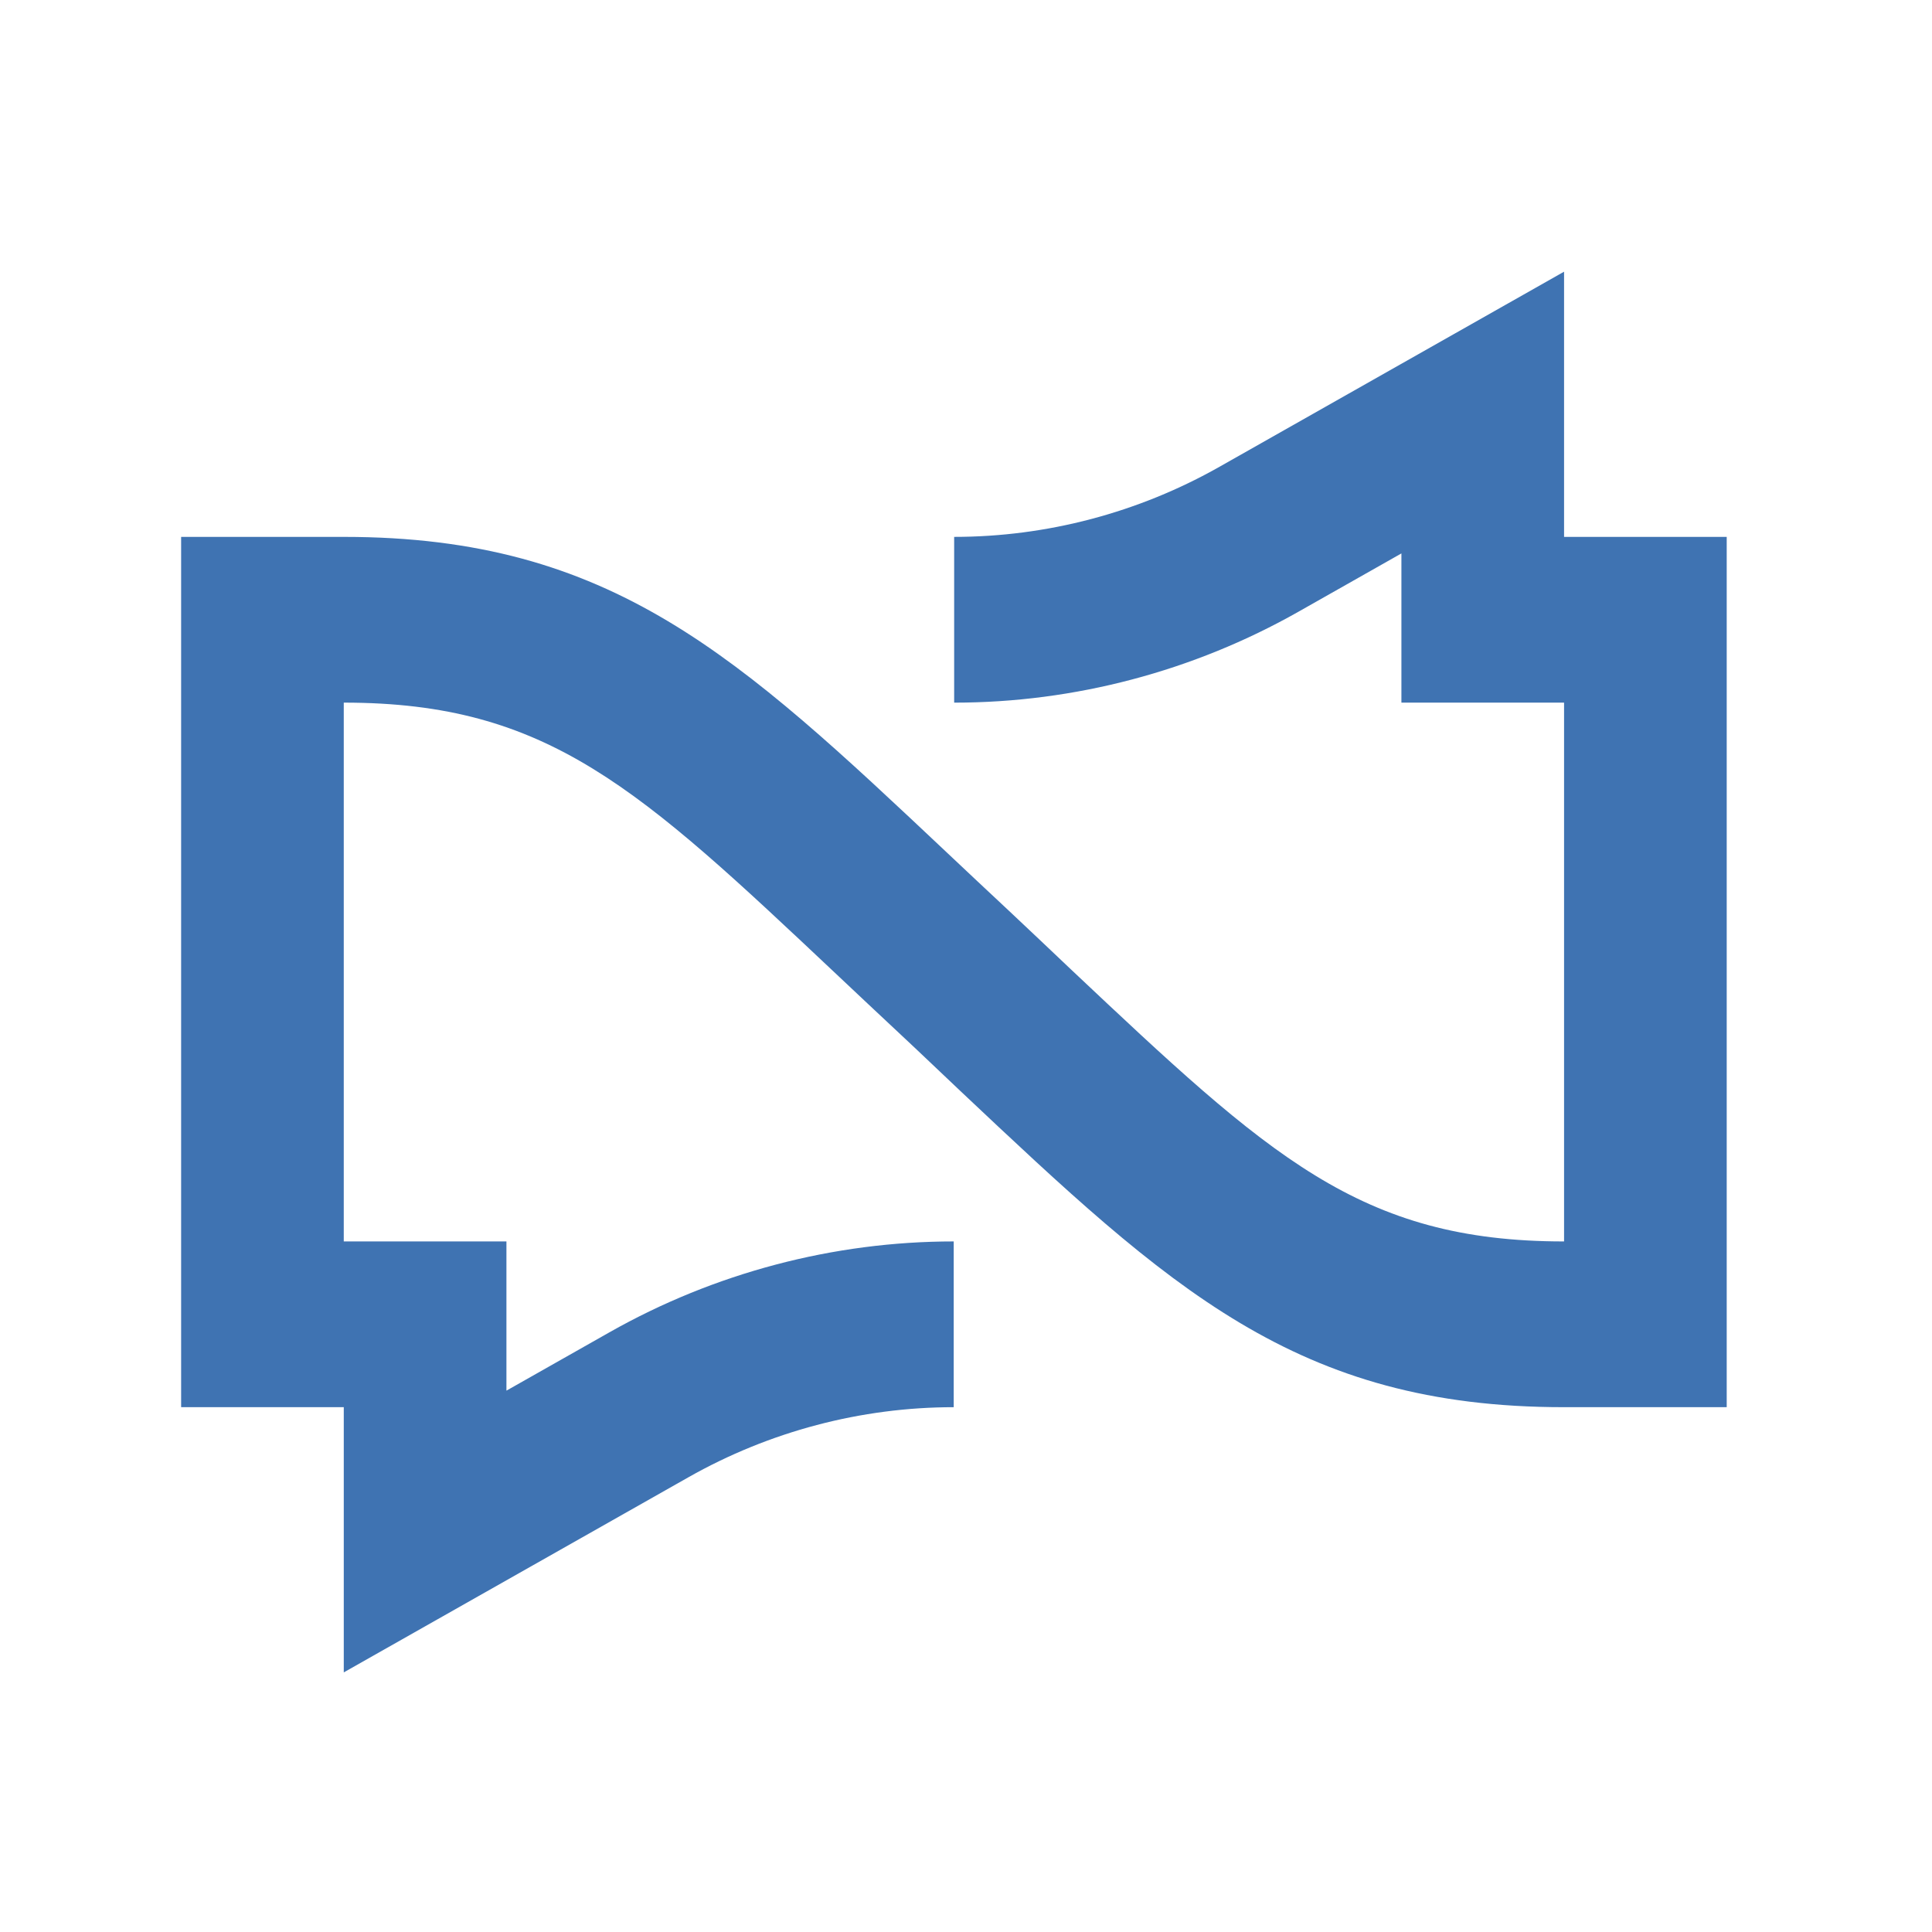 <svg xmlns="http://www.w3.org/2000/svg" width="250" height="250"><path fill="#3f73b2" d="M44.484 182.09v34.316l44.594-25.246c10.473-5.933 22.344-9.07 34.332-9.07v-21.45c-15.558 0-30.965 4.07-44.558 11.766l-13.32 7.543v-19.308H44.483V90.92h.02c26.43 0 38.137 11.032 63.785 35.196l.008.004.25.238c2.488 2.344 5.086 4.79 7.812 7.336 2.797 2.606 5.395 5.106 7.934 7.5 27.07 25.5 43.41 40.895 78.078 40.895h21.066V69.473h-21.046V35.156L157.8 60.402c-10.477 5.934-22.344 9.07-34.332 9.07v21.45c15.554 0 30.96-4.07 44.554-11.766l13.32-7.543v19.309h21.048v69.719h-.02c-26.426 0-38.137-11.032-63.785-35.196l-.004-.004c-2.566-2.418-5.191-4.941-8.012-7.574-2.793-2.605-5.449-5.105-7.988-7.496-27.07-25.504-43.41-40.898-78.078-40.898H23.438V182.09zm0 0"/></svg>